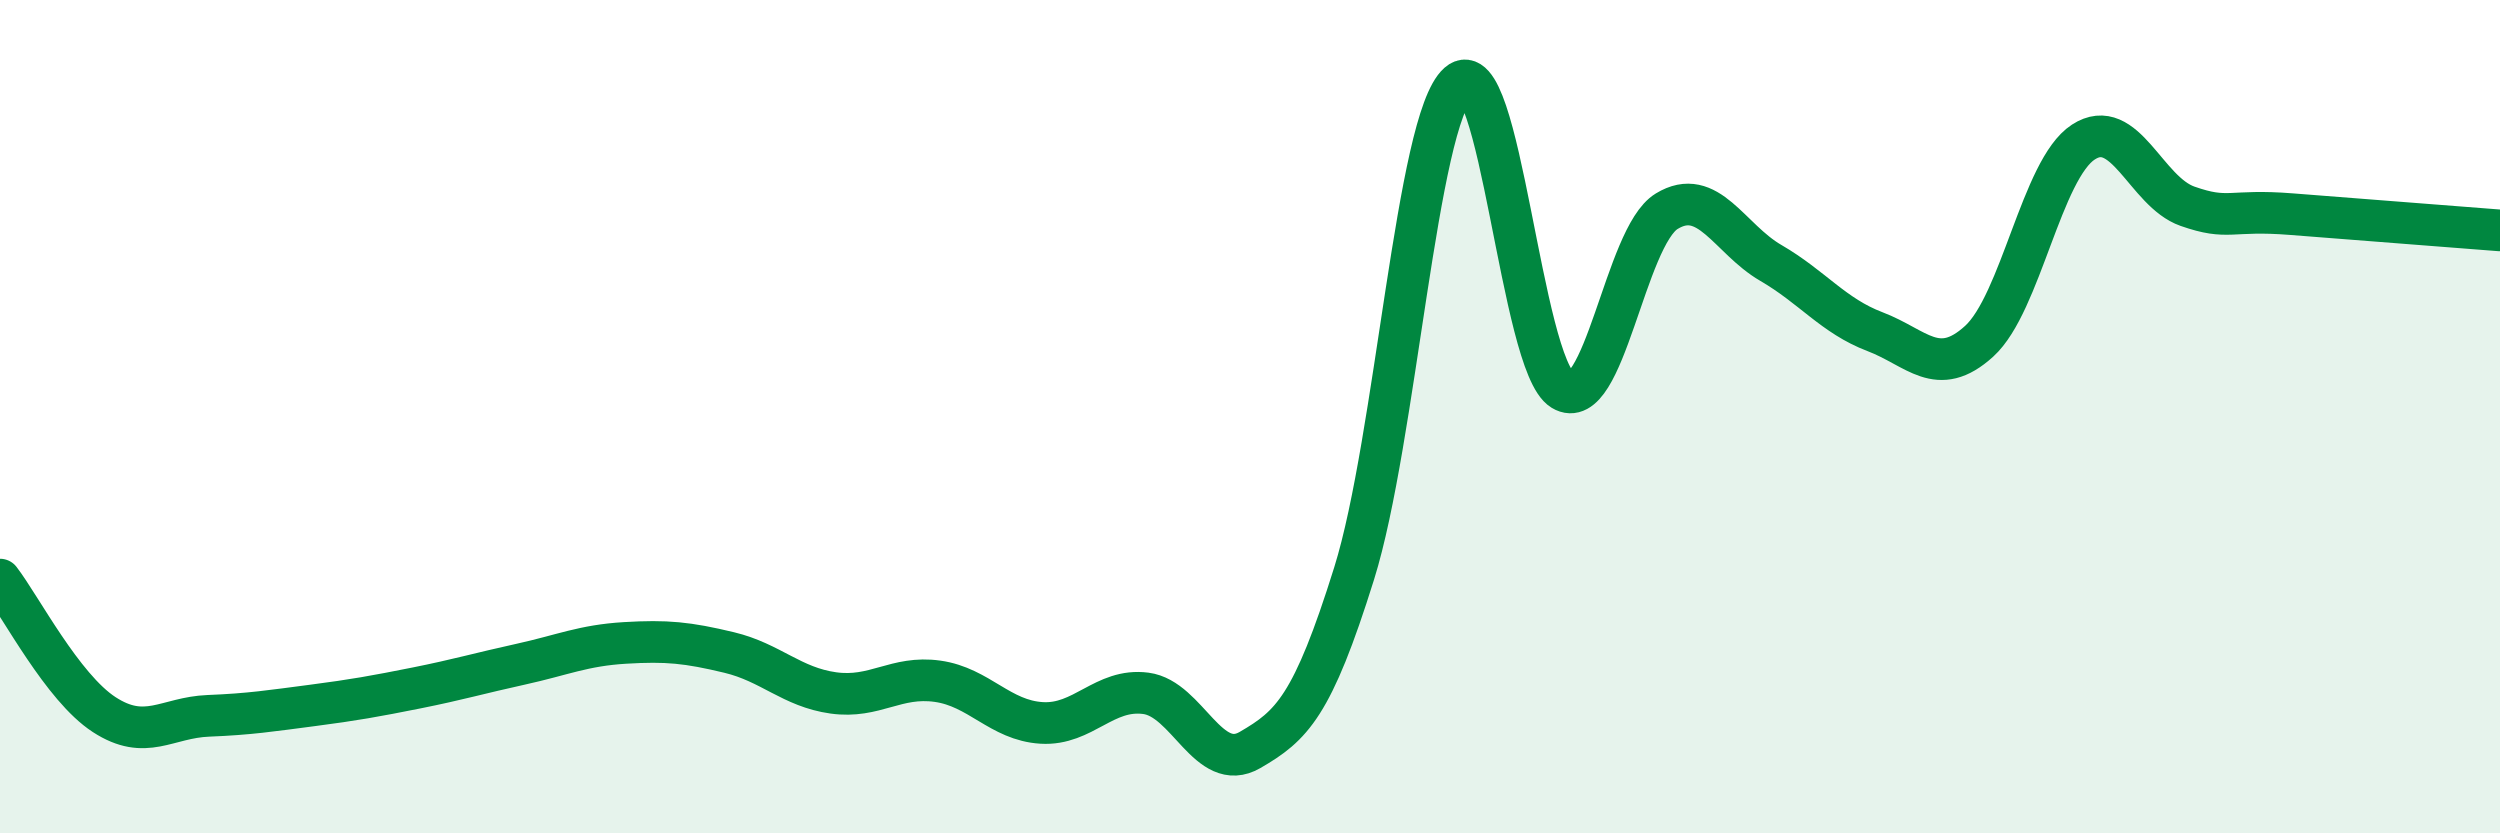 
    <svg width="60" height="20" viewBox="0 0 60 20" xmlns="http://www.w3.org/2000/svg">
      <path
        d="M 0,13.91 C 0.5,14.56 1.5,16.5 2.5,17.15 C 3.5,17.8 4,17.22 5,17.18 C 6,17.14 6.5,17.06 7.5,16.93 C 8.5,16.8 9,16.71 10,16.51 C 11,16.31 11.5,16.16 12.5,15.94 C 13.5,15.72 14,15.49 15,15.43 C 16,15.37 16.5,15.42 17.5,15.66 C 18.5,15.9 19,16.49 20,16.63 C 21,16.77 21.5,16.21 22.5,16.35 C 23.5,16.49 24,17.29 25,17.35 C 26,17.41 26.5,16.51 27.5,16.64 C 28.5,16.77 29,18.58 30,18 C 31,17.42 31.5,16.96 32.5,13.76 C 33.5,10.56 34,2.88 35,2 C 36,1.12 36.5,8.75 37.5,9.36 C 38.5,9.97 39,5.68 40,5.07 C 41,4.46 41.5,5.73 42.5,6.31 C 43.5,6.89 44,7.58 45,7.96 C 46,8.34 46.5,9.1 47.5,8.19 C 48.5,7.28 49,4.06 50,3.41 C 51,2.76 51.5,4.6 52.5,4.95 C 53.5,5.3 53.5,5.02 55,5.14 C 56.5,5.26 59,5.45 60,5.53L60 20L0 20Z"
        fill="#008740"
        opacity="0.1"
        stroke-linecap="round"
        stroke-linejoin="round"
      />
      <path
        d="M 0,13.91 C 0.5,14.56 1.5,16.5 2.5,17.15 C 3.5,17.8 4,17.22 5,17.18 C 6,17.14 6.5,17.06 7.5,16.93 C 8.5,16.8 9,16.71 10,16.51 C 11,16.31 11.5,16.16 12.5,15.94 C 13.5,15.72 14,15.49 15,15.43 C 16,15.37 16.5,15.42 17.5,15.66 C 18.5,15.9 19,16.49 20,16.63 C 21,16.77 21.5,16.21 22.5,16.35 C 23.5,16.49 24,17.29 25,17.35 C 26,17.41 26.5,16.51 27.5,16.64 C 28.5,16.77 29,18.58 30,18 C 31,17.42 31.5,16.96 32.5,13.76 C 33.5,10.56 34,2.88 35,2 C 36,1.12 36.5,8.75 37.5,9.36 C 38.5,9.97 39,5.68 40,5.07 C 41,4.46 41.5,5.73 42.5,6.31 C 43.5,6.89 44,7.58 45,7.96 C 46,8.34 46.5,9.1 47.5,8.19 C 48.5,7.28 49,4.06 50,3.41 C 51,2.76 51.5,4.6 52.5,4.95 C 53.5,5.3 53.5,5.02 55,5.14 C 56.5,5.26 59,5.45 60,5.53"
        stroke="#008740"
        stroke-width="1"
        fill="none"
        stroke-linecap="round"
        stroke-linejoin="round"
      />
    </svg>
  